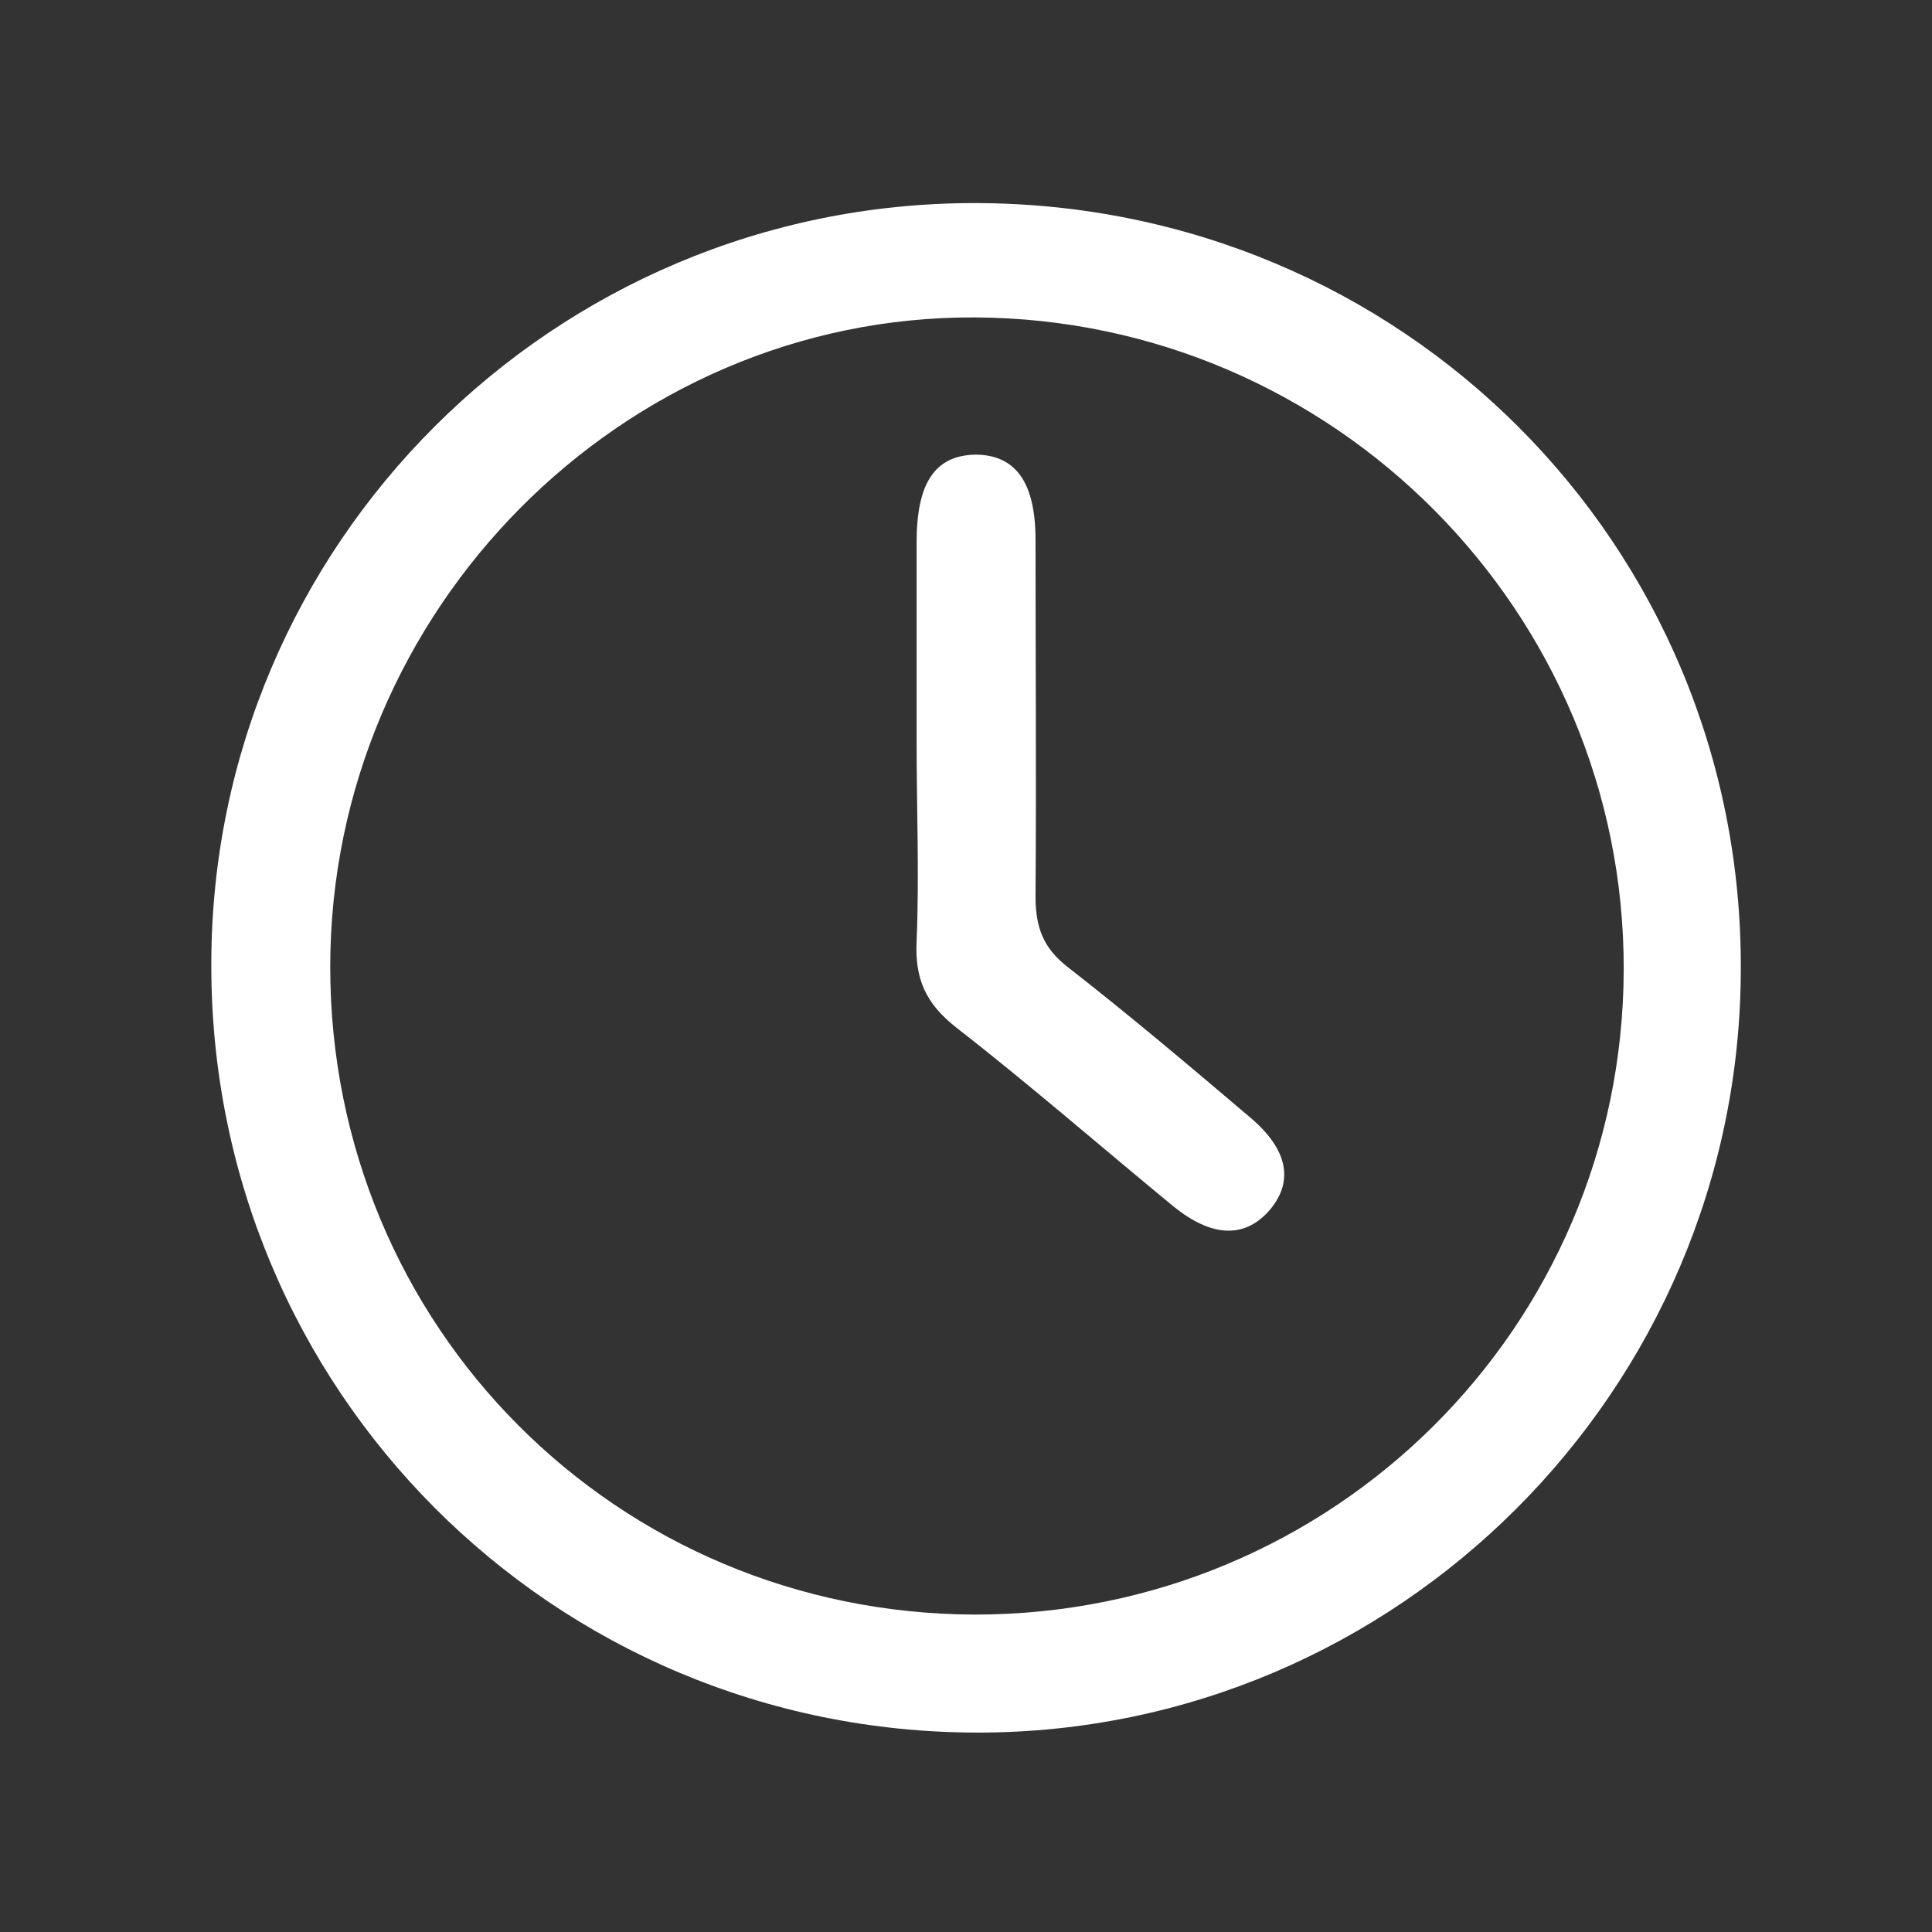 <?xml version="1.0" encoding="UTF-8"?>
<svg id="Capa_2" data-name="Capa 2" xmlns="http://www.w3.org/2000/svg" viewBox="0 0 21.12 21.12">
  <rect x="0" y="0" width="21.12" height="21.12" fill="#333333" stroke="none"/>
  <defs>
    <style>
      .cls-1 {
        fill: #fff;
      }

      .cls-1, .cls-2 {
        stroke-width: 0px;
      }

      .cls-2 {
        fill: none;
        opacity: .5;
      }
    </style>
  </defs>
  <g id="LAYOUT">
    <g>
      <g>
        <path class="cls-1" d="m10.65,2.22c4.67,0,8.4,3.73,8.38,8.38-.01,4.6-3.76,8.34-8.34,8.34-4.65,0-8.39-3.75-8.38-8.4,0-4.59,3.74-8.32,8.34-8.32ZM3.61,10.57c0,3.93,3.13,7.07,7.05,7.08,3.91,0,7.08-3.14,7.09-7.05.01-3.91-3.17-7.11-7.09-7.13-3.85-.02-7.05,3.2-7.05,7.1Z"/>
        <path class="cls-1" d="m10.02,8.11c0-.73,0-1.45,0-2.18,0-.65.2-.95.64-.96.44,0,.66.3.66.93,0,1.3.01,2.6,0,3.9,0,.33.08.56.35.77.68.53,1.33,1.08,1.99,1.64.43.36.49.72.2,1.04-.27.29-.62.27-1.03-.06-.79-.65-1.57-1.33-2.38-1.96-.33-.26-.45-.53-.43-.94.03-.72,0-1.45,0-2.18Z"/>
      </g>
      <rect class="cls-2" width="21.12" height="21.12"/>
    </g>
  </g>
</svg>